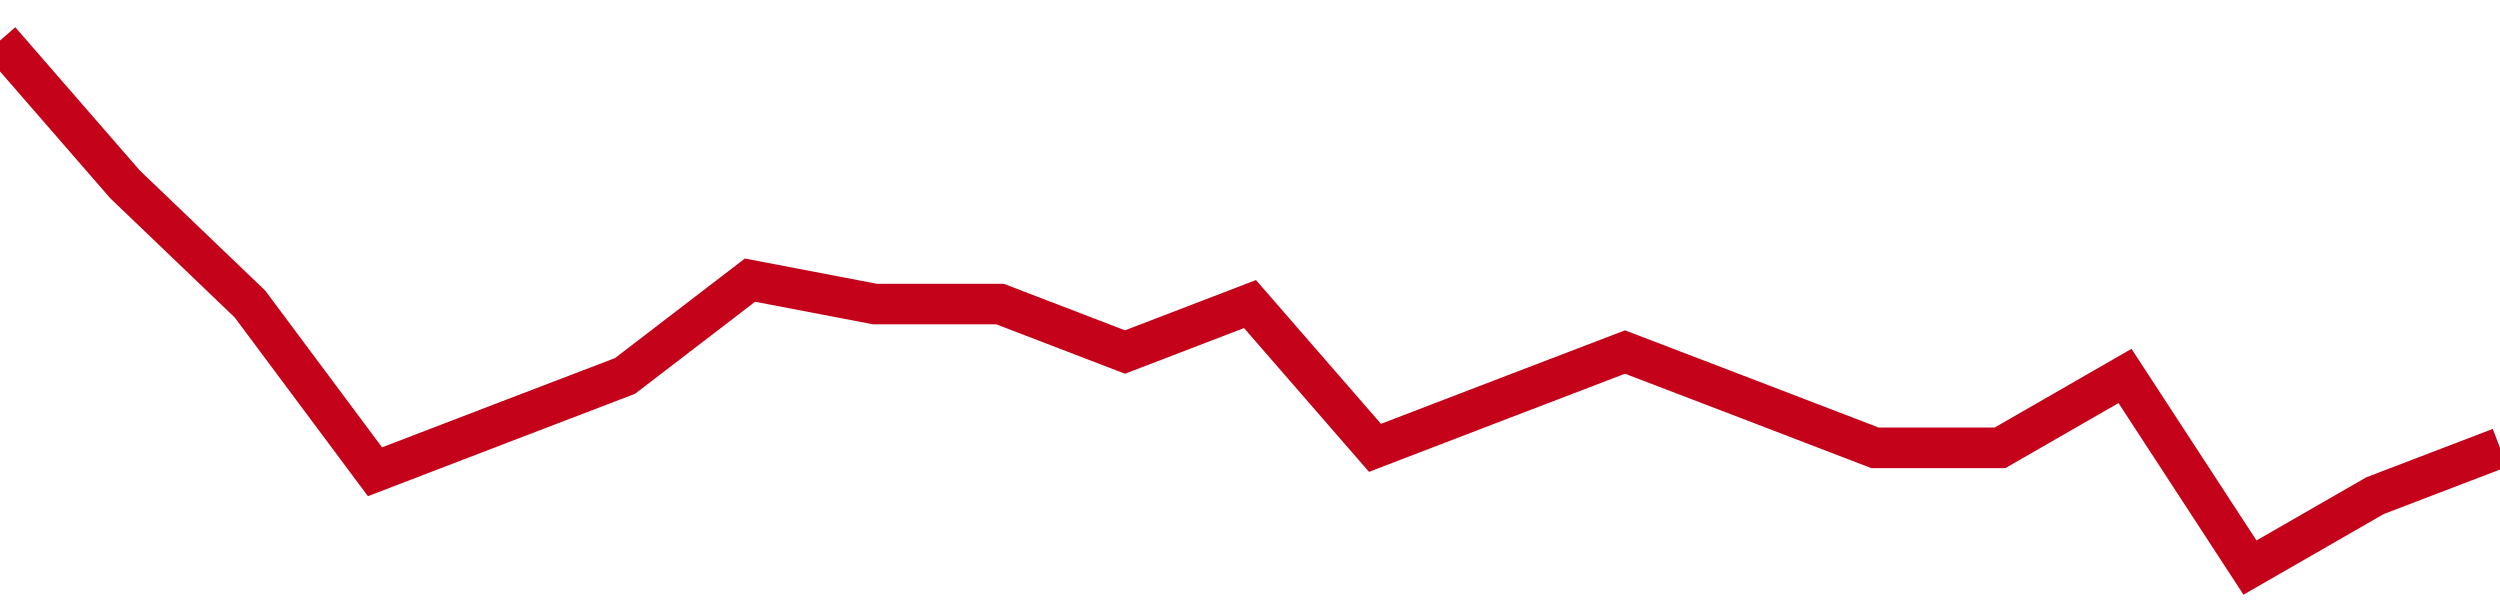 <!-- Generated with https://github.com/jxxe/sparkline/ --><svg viewBox="0 0 185 45" class="sparkline" xmlns="http://www.w3.org/2000/svg"><path class="sparkline--fill" d="M 0 3 L 0 3 L 9.25 13.64 L 18.5 22.5 L 27.75 34.91 L 37 31.36 L 46.25 27.82 L 55.5 20.73 L 64.75 22.5 L 74 22.5 L 83.25 26.05 L 92.5 22.5 L 101.75 33.14 L 111 29.59 L 120.25 26.05 L 129.5 29.59 L 138.75 33.14 L 148 33.14 L 157.25 27.82 L 166.5 42 L 175.75 36.68 L 185 33.14 V 45 L 0 45 Z" stroke="none" fill="none" ></path><path class="sparkline--line" d="M 0 3 L 0 3 L 9.25 13.64 L 18.5 22.5 L 27.75 34.91 L 37 31.36 L 46.25 27.82 L 55.5 20.73 L 64.75 22.5 L 74 22.5 L 83.25 26.05 L 92.5 22.5 L 101.75 33.14 L 111 29.59 L 120.25 26.05 L 129.5 29.59 L 138.75 33.14 L 148 33.14 L 157.25 27.82 L 166.5 42 L 175.75 36.68 L 185 33.14" fill="none" stroke-width="3" stroke="#C4021A" ></path></svg>
